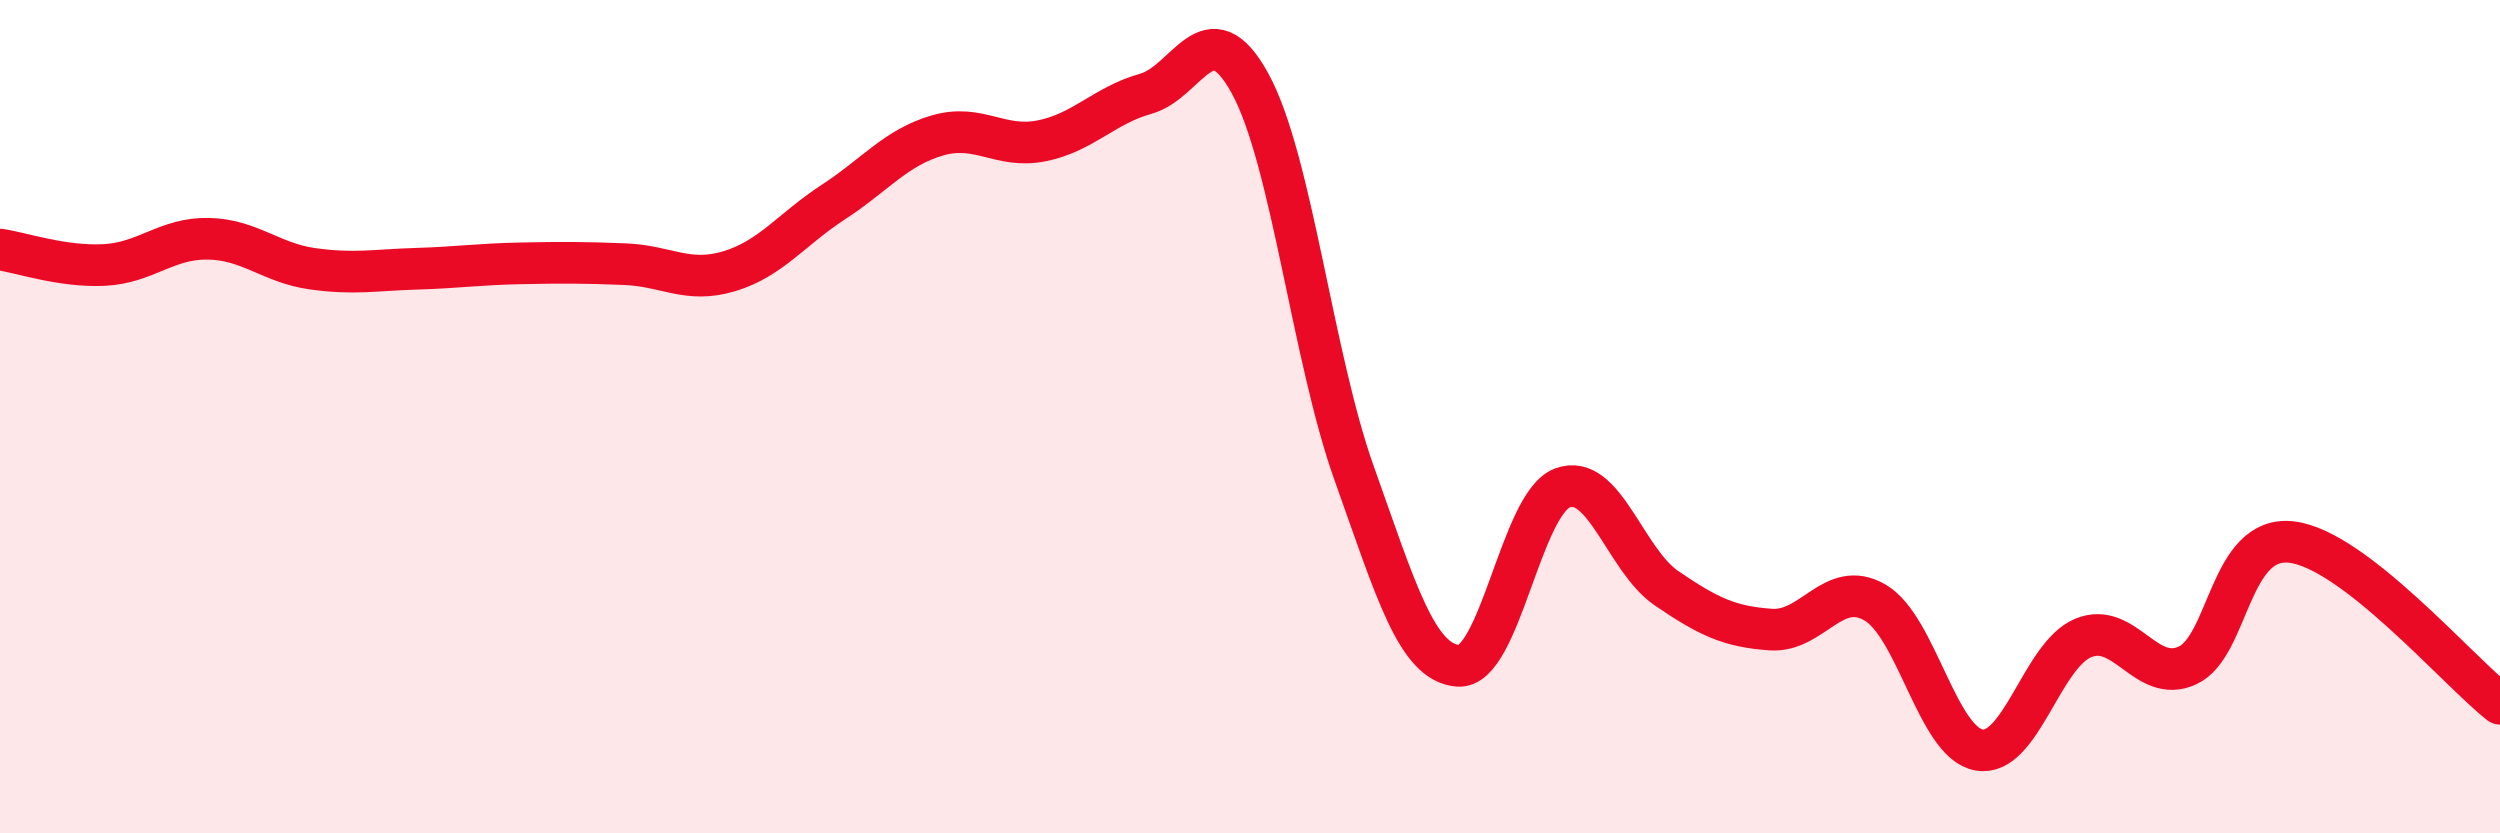 
    <svg width="60" height="20" viewBox="0 0 60 20" xmlns="http://www.w3.org/2000/svg">
      <path
        d="M 0,5.99 C 0.5,6.06 1.5,6.41 2.5,6.36 C 3.5,6.31 4,5.71 5,5.73 C 6,5.75 6.5,6.31 7.5,6.45 C 8.5,6.59 9,6.48 10,6.45 C 11,6.42 11.5,6.34 12.5,6.32 C 13.5,6.3 14,6.3 15,6.34 C 16,6.38 16.5,6.81 17.5,6.51 C 18.5,6.21 19,5.5 20,4.85 C 21,4.2 21.5,3.54 22.5,3.25 C 23.5,2.96 24,3.58 25,3.38 C 26,3.18 26.5,2.53 27.5,2.25 C 28.5,1.97 29,0.18 30,2 C 31,3.82 31.5,8.56 32.5,11.36 C 33.5,14.16 34,15.91 35,15.98 C 36,16.05 36.5,12.08 37.5,11.71 C 38.5,11.34 39,13.44 40,14.12 C 41,14.8 41.5,15.04 42.5,15.11 C 43.5,15.18 44,13.88 45,14.46 C 46,15.04 46.5,17.83 47.5,18 C 48.5,18.17 49,15.72 50,15.31 C 51,14.9 51.5,16.43 52.5,15.97 C 53.5,15.51 53.5,12.83 55,13.01 C 56.5,13.19 59,16.11 60,16.89L60 20L0 20Z"
        fill="#EB0A25"
        opacity="0.1"
        stroke-linecap="round"
        stroke-linejoin="round"
      />
      <path
        d="M 0,5.99 C 0.5,6.06 1.5,6.41 2.5,6.36 C 3.5,6.31 4,5.71 5,5.73 C 6,5.75 6.5,6.31 7.5,6.45 C 8.5,6.59 9,6.48 10,6.45 C 11,6.42 11.5,6.34 12.5,6.32 C 13.5,6.3 14,6.3 15,6.34 C 16,6.38 16.5,6.81 17.5,6.51 C 18.5,6.21 19,5.5 20,4.85 C 21,4.2 21.5,3.54 22.5,3.25 C 23.5,2.96 24,3.58 25,3.38 C 26,3.18 26.5,2.53 27.5,2.25 C 28.5,1.97 29,0.18 30,2 C 31,3.82 31.5,8.56 32.5,11.36 C 33.5,14.16 34,15.91 35,15.98 C 36,16.05 36.5,12.08 37.5,11.71 C 38.5,11.34 39,13.44 40,14.12 C 41,14.8 41.5,15.04 42.5,15.11 C 43.5,15.18 44,13.88 45,14.46 C 46,15.04 46.5,17.83 47.5,18 C 48.5,18.17 49,15.72 50,15.31 C 51,14.9 51.5,16.43 52.5,15.97 C 53.5,15.51 53.5,12.83 55,13.01 C 56.5,13.19 59,16.11 60,16.89"
        stroke="#EB0A25"
        stroke-width="1"
        fill="none"
        stroke-linecap="round"
        stroke-linejoin="round"
      />
    </svg>
  